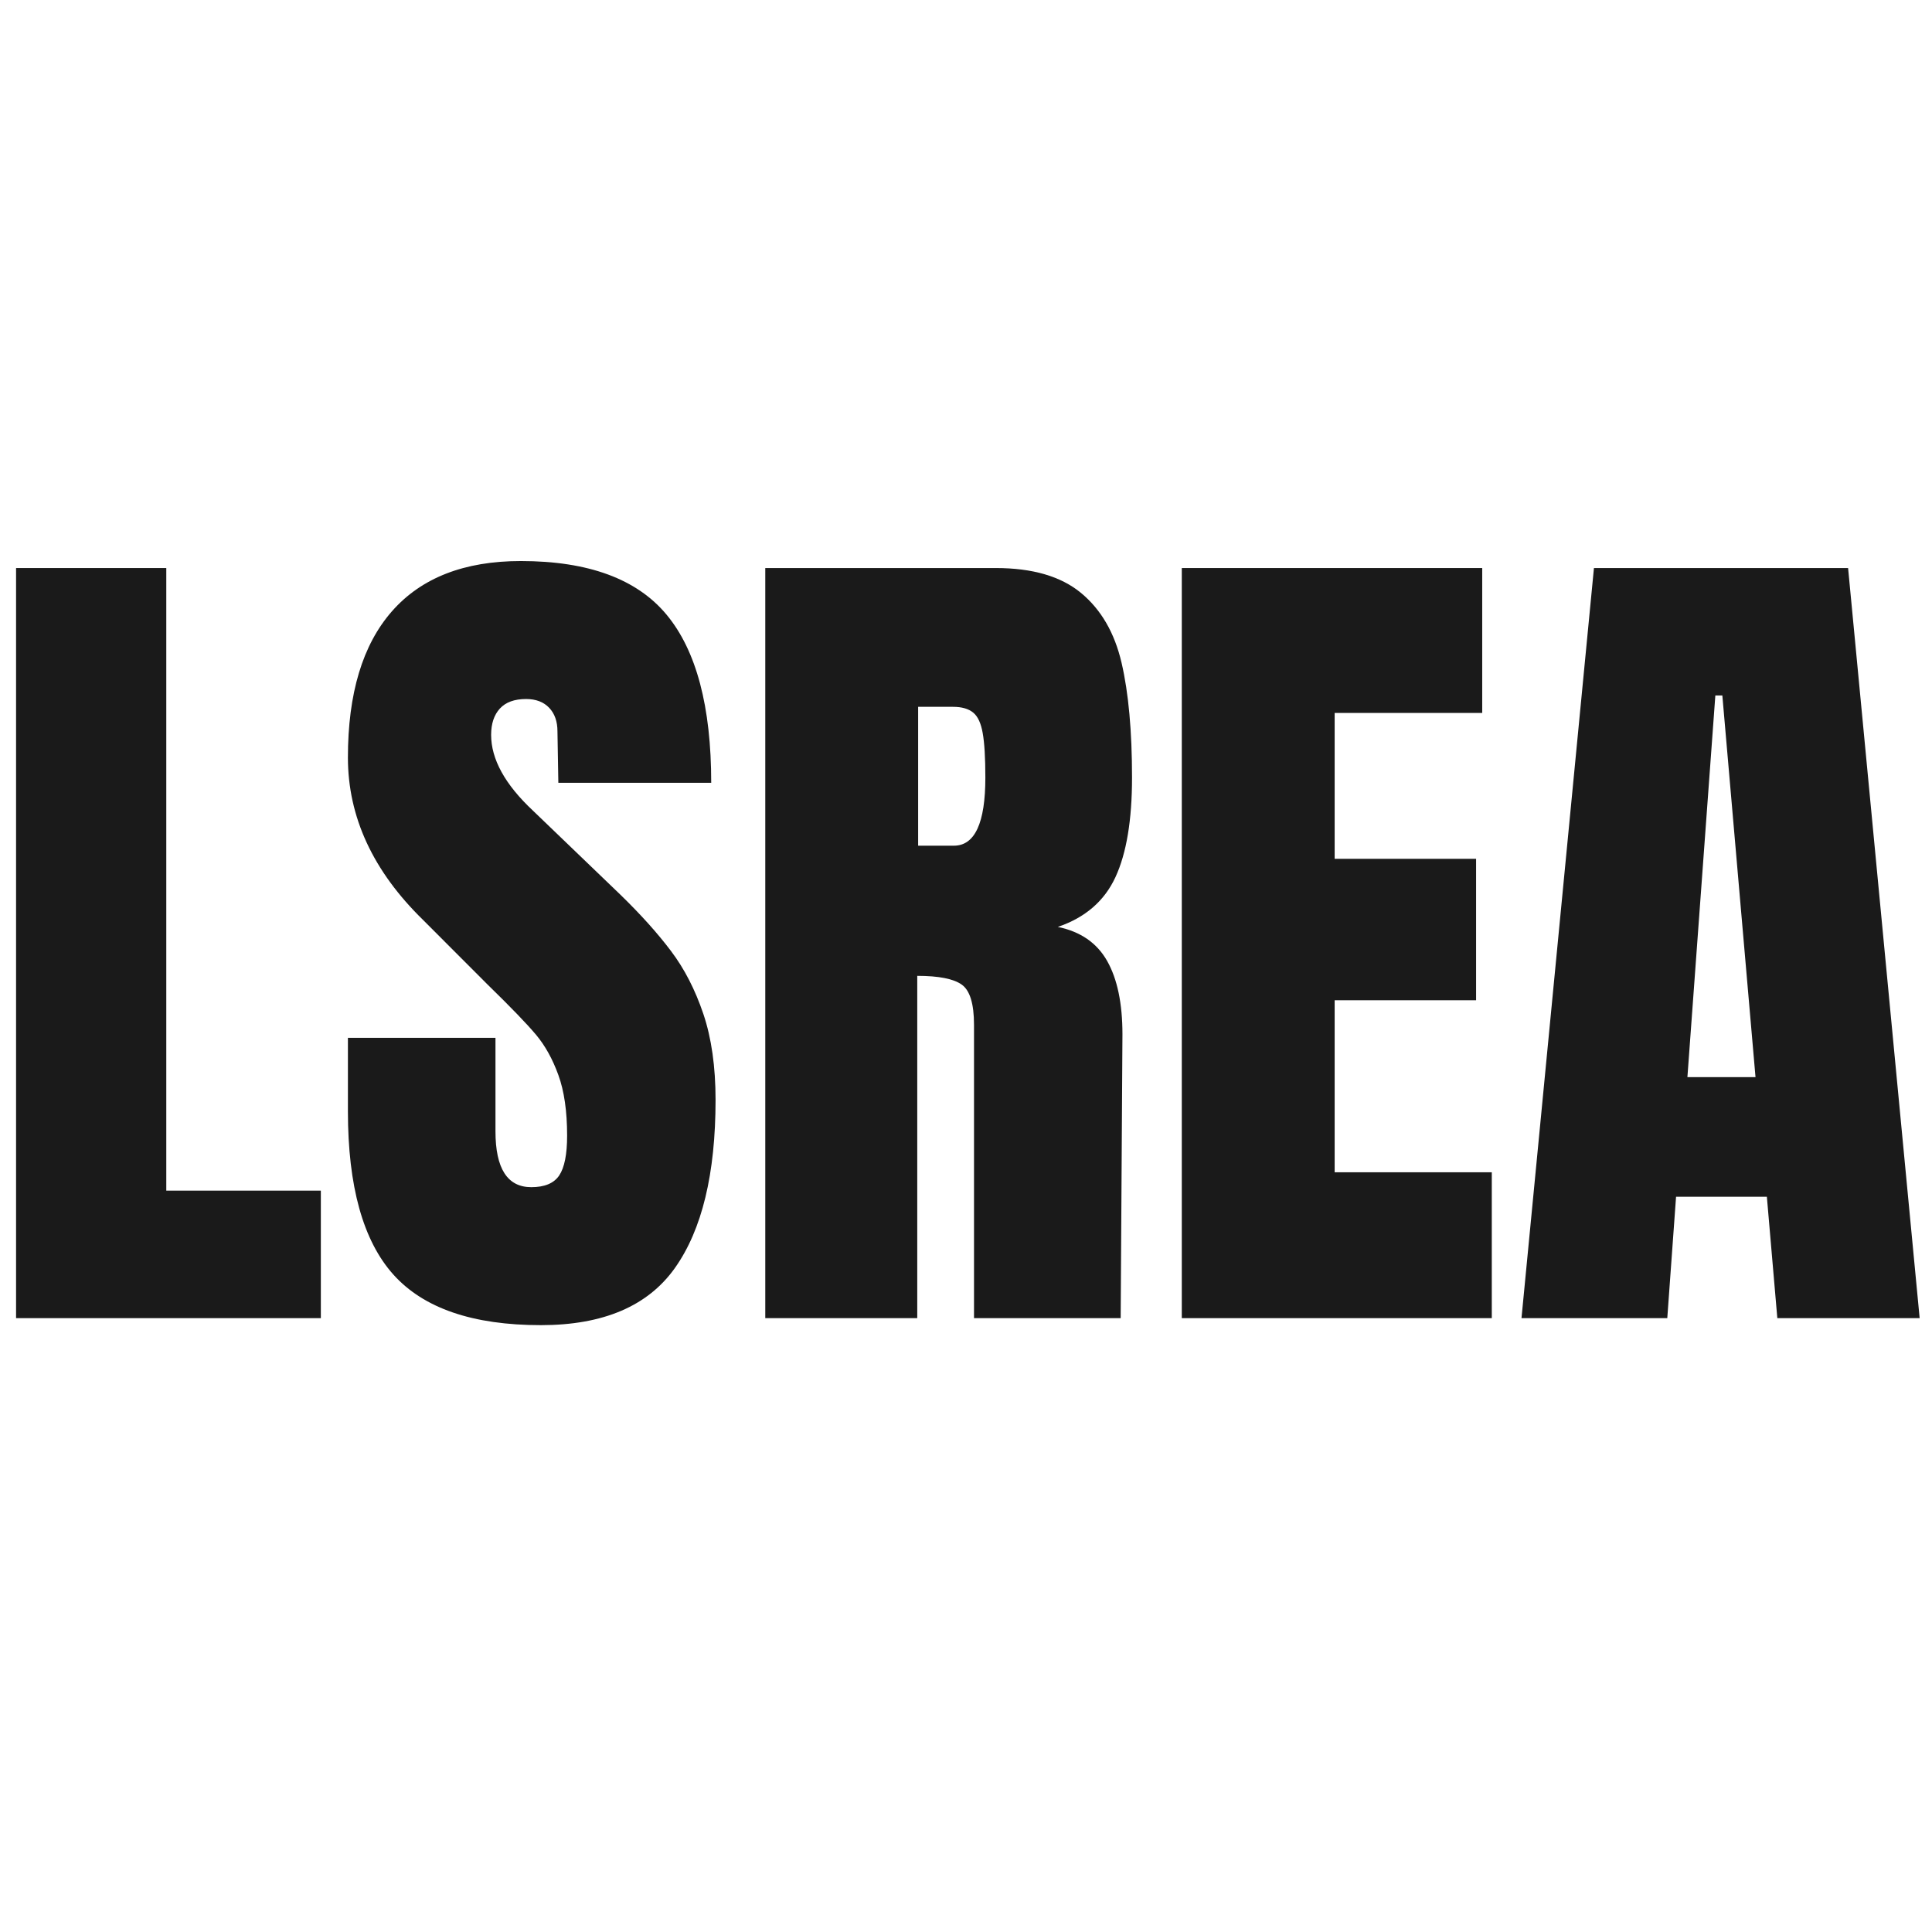 <svg version="1.2" preserveAspectRatio="xMidYMid meet" height="500" viewBox="0 0 375 375" zoomAndPan="magnify" width="500" xmlns:xlink="http://www.w3.org/1999/xlink" xmlns="http://www.w3.org/2000/svg"><defs></defs><g id="6b0d38f588"><g style="fill:#1a1a1a;fill-opacity:1;"><g transform="translate(-3.318, 255.851)"><path d="M 6.438 0 L 6.438 -145.594 L 35.594 -145.594 L 35.594 -24.75 L 65.594 -24.75 L 65.594 0 Z M 6.438 0" style="stroke:none"></path></g></g><g style="fill:#1a1a1a;fill-opacity:1;"><g transform="translate(63.968, 255.851)"><path d="M 41.016 1.359 C 27.797 1.359 18.25 -1.914 12.375 -8.469 C 6.5 -15.031 3.562 -25.598 3.562 -40.172 L 3.562 -54.406 L 32.203 -54.406 L 32.203 -36.266 C 32.203 -29.035 34.52 -25.422 39.156 -25.422 C 41.75 -25.422 43.555 -26.18 44.578 -27.703 C 45.598 -29.234 46.109 -31.805 46.109 -35.422 C 46.109 -40.172 45.539 -44.098 44.406 -47.203 C 43.281 -50.305 41.836 -52.906 40.078 -55 C 38.328 -57.094 35.191 -60.344 30.672 -64.75 L 18.141 -77.297 C 8.422 -86.785 3.562 -97.289 3.562 -108.812 C 3.562 -121.25 6.41 -130.711 12.109 -137.203 C 17.816 -143.703 26.156 -146.953 37.125 -146.953 C 50.227 -146.953 59.66 -143.477 65.422 -136.531 C 71.191 -129.582 74.078 -118.707 74.078 -103.906 L 44.406 -103.906 L 44.234 -113.906 C 44.234 -115.82 43.695 -117.344 42.625 -118.469 C 41.551 -119.602 40.055 -120.172 38.141 -120.172 C 35.879 -120.172 34.18 -119.551 33.047 -118.312 C 31.922 -117.07 31.359 -115.375 31.359 -113.219 C 31.359 -108.477 34.07 -103.566 39.5 -98.484 L 56.438 -82.203 C 60.395 -78.359 63.672 -74.711 66.266 -71.266 C 68.867 -67.828 70.961 -63.758 72.547 -59.062 C 74.129 -54.375 74.922 -48.812 74.922 -42.375 C 74.922 -28.02 72.289 -17.141 67.031 -9.734 C 61.781 -2.336 53.109 1.359 41.016 1.359 Z M 41.016 1.359" style="stroke:none"></path></g></g><g style="fill:#1a1a1a;fill-opacity:1;"><g transform="translate(142.101, 255.851)"><path d="M 6.438 -145.594 L 51.188 -145.594 C 58.312 -145.594 63.82 -143.984 67.719 -140.766 C 71.613 -137.547 74.238 -133.023 75.594 -127.203 C 76.945 -121.391 77.625 -113.961 77.625 -104.922 C 77.625 -96.672 76.551 -90.227 74.406 -85.594 C 72.258 -80.957 68.531 -77.738 63.219 -75.938 C 67.625 -75.031 70.816 -72.828 72.797 -69.328 C 74.773 -65.828 75.766 -61.082 75.766 -55.094 L 75.422 0 L 46.953 0 L 46.953 -56.953 C 46.953 -61.016 46.16 -63.609 44.578 -64.734 C 42.992 -65.867 40.113 -66.438 35.938 -66.438 L 35.938 0 L 6.438 0 Z M 43.047 -91.703 C 47.117 -91.703 49.156 -96.109 49.156 -104.922 C 49.156 -108.766 48.984 -111.645 48.641 -113.562 C 48.305 -115.488 47.688 -116.816 46.781 -117.547 C 45.875 -118.285 44.578 -118.656 42.891 -118.656 L 36.109 -118.656 L 36.109 -91.703 Z M 43.047 -91.703" style="stroke:none"></path></g></g><g style="fill:#1a1a1a;fill-opacity:1;"><g transform="translate(222.947, 255.851)"><path d="M 6.438 0 L 6.438 -145.594 L 64.75 -145.594 L 64.75 -117.469 L 36.109 -117.469 L 36.109 -89.156 L 63.562 -89.156 L 63.562 -61.703 L 36.109 -61.703 L 36.109 -28.312 L 66.609 -28.312 L 66.609 0 Z M 6.438 0" style="stroke:none"></path></g></g><g style="fill:#1a1a1a;fill-opacity:1;"><g transform="translate(292.775, 255.851)"><path d="M 2.547 0 L 16.609 -145.594 L 65.938 -145.594 L 79.828 0 L 52.203 0 L 50.172 -23.562 L 32.547 -23.562 L 30.844 0 Z M 34.75 -46.781 L 47.969 -46.781 L 41.531 -120.859 L 40.172 -120.859 Z M 34.75 -46.781" style="stroke:none"></path></g></g></g></svg>